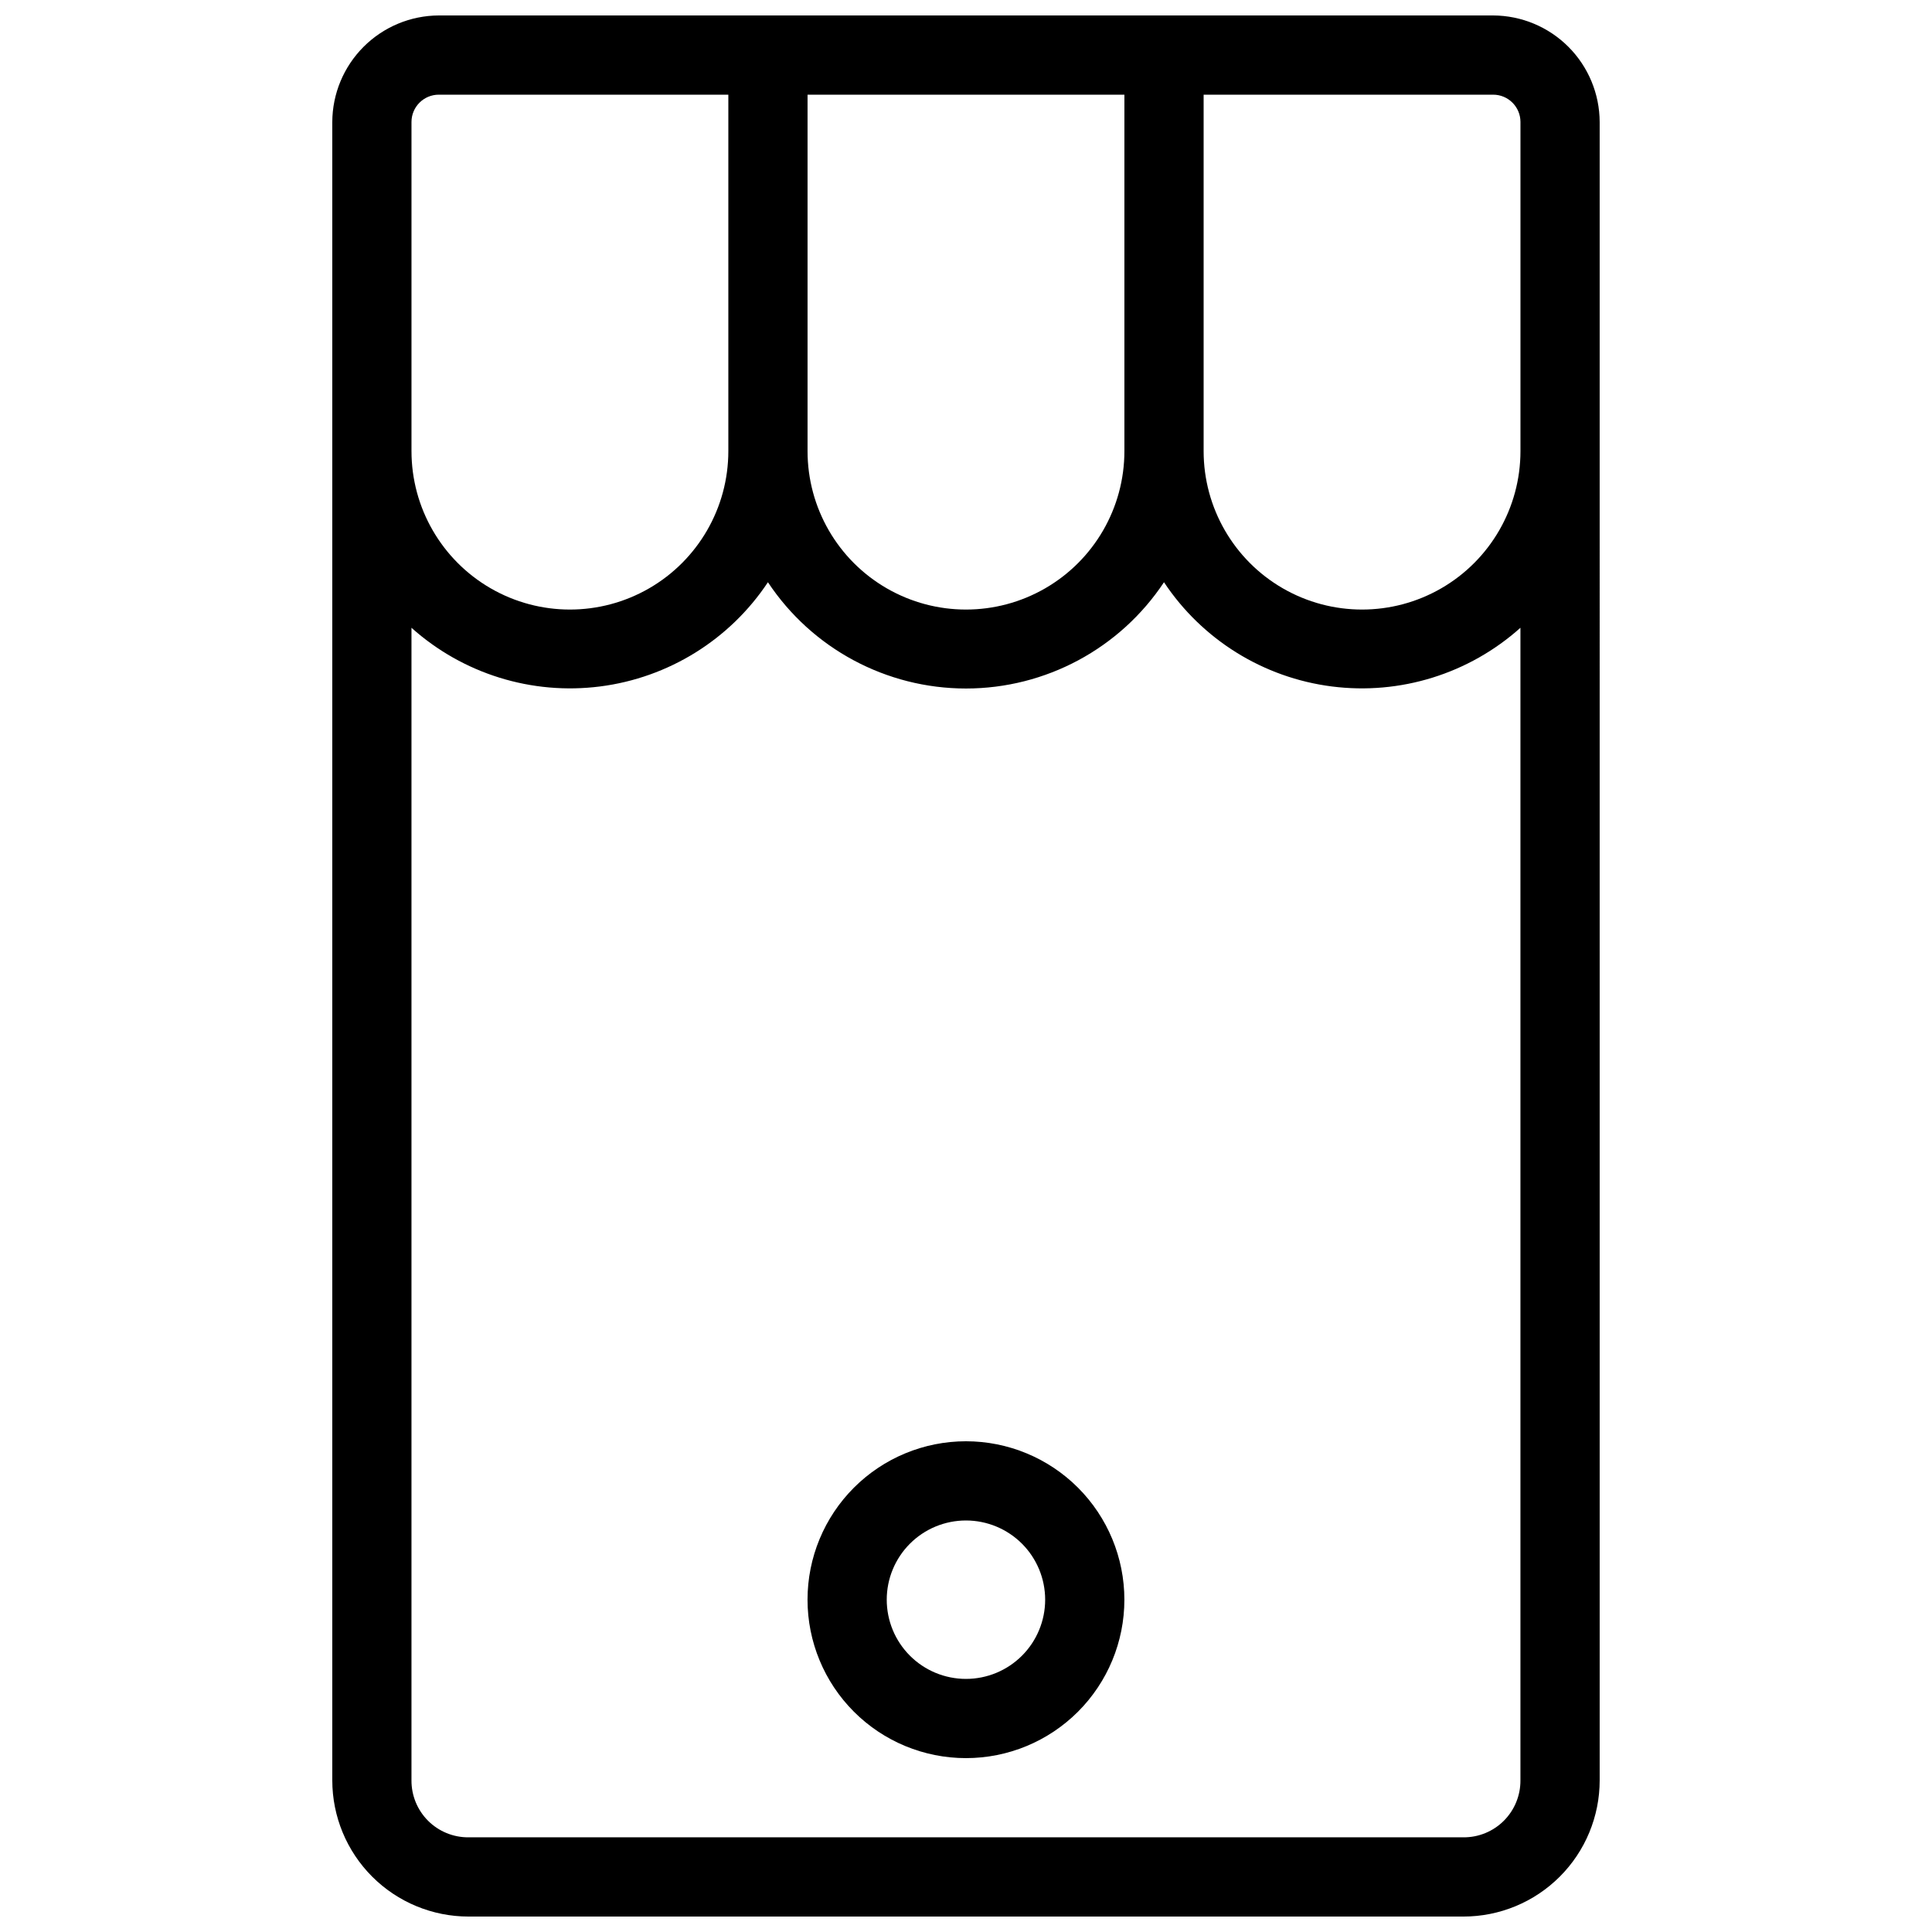 <?xml version="1.0" encoding="UTF-8"?>
<!-- Uploaded to: SVG Repo, www.svgrepo.com, Generator: SVG Repo Mixer Tools -->
<svg width="800px" height="800px" version="1.1" viewBox="144 144 512 512" xmlns="http://www.w3.org/2000/svg">
 <defs>
  <clipPath id="a">
   <path d="m232 148.09h336v503.81h-336z"/>
  </clipPath>
 </defs>
 <g clip-path="url(#a)">
  <path d="m567.93 176.33c-0.027-7.481-3.012-14.645-8.297-19.934-5.289-5.289-12.457-8.273-19.938-8.301h-279.4c-7.481 0.027-14.645 3.012-19.934 8.301-5.289 5.289-8.273 12.453-8.301 19.934v439.47c0 9.574 3.805 18.762 10.574 25.531 6.773 6.769 15.957 10.574 25.531 10.574h263.66c9.578 0 18.762-3.805 25.531-10.574 6.773-6.769 10.574-15.957 10.574-25.531zm-20.992 0v87.223c0 15-8 28.859-20.992 36.359-12.988 7.5-28.992 7.5-41.984 0-12.988-7.5-20.988-21.359-20.988-36.359v-94.465h76.727-0.004c4 0 7.242 3.242 7.242 7.242zm-104.96 87.223c0 15-8.004 28.859-20.992 36.359-12.992 7.5-28.996 7.5-41.984 0-12.992-7.5-20.992-21.359-20.992-36.359v-94.465h83.969zm-188.93-87.223c0-4 3.242-7.242 7.242-7.242h76.727v94.465c0 15-8.004 28.859-20.992 36.359-12.992 7.5-28.996 7.5-41.984 0-12.992-7.5-20.992-21.359-20.992-36.359zm278.77 454.58h-263.66c-4.016 0.027-7.879-1.555-10.719-4.394-2.84-2.84-4.422-6.703-4.394-10.719v-305.43c13.617 12.191 31.859 17.867 49.988 15.551 18.133-2.316 34.363-12.398 44.477-27.621 11.668 17.59 31.371 28.164 52.48 28.164 21.105 0 40.812-10.574 52.48-28.164 10.113 15.223 26.34 25.305 44.473 27.621 18.129 2.316 36.371-3.359 49.988-15.551v305.43c0.031 4.016-1.555 7.879-4.394 10.719s-6.699 4.422-10.719 4.394zm-131.83-104.96c-11.137 0-21.816 4.426-29.688 12.297-7.875 7.875-12.297 18.555-12.297 29.688 0 11.137 4.422 21.816 12.297 29.688 7.871 7.875 18.551 12.297 29.688 12.297 11.133 0 21.812-4.422 29.688-12.297 7.871-7.871 12.297-18.551 12.297-29.688 0-11.133-4.426-21.812-12.297-29.688-7.875-7.871-18.555-12.297-29.688-12.297zm0 62.977c-5.57 0-10.91-2.211-14.844-6.148-3.938-3.934-6.148-9.273-6.148-14.844 0-5.566 2.211-10.906 6.148-14.844 3.934-3.934 9.273-6.148 14.844-6.148 5.566 0 10.906 2.215 14.844 6.148 3.934 3.938 6.148 9.277 6.148 14.844 0 5.57-2.215 10.91-6.148 14.844-3.938 3.938-9.277 6.148-14.844 6.148z"/>
 </g>
</svg>